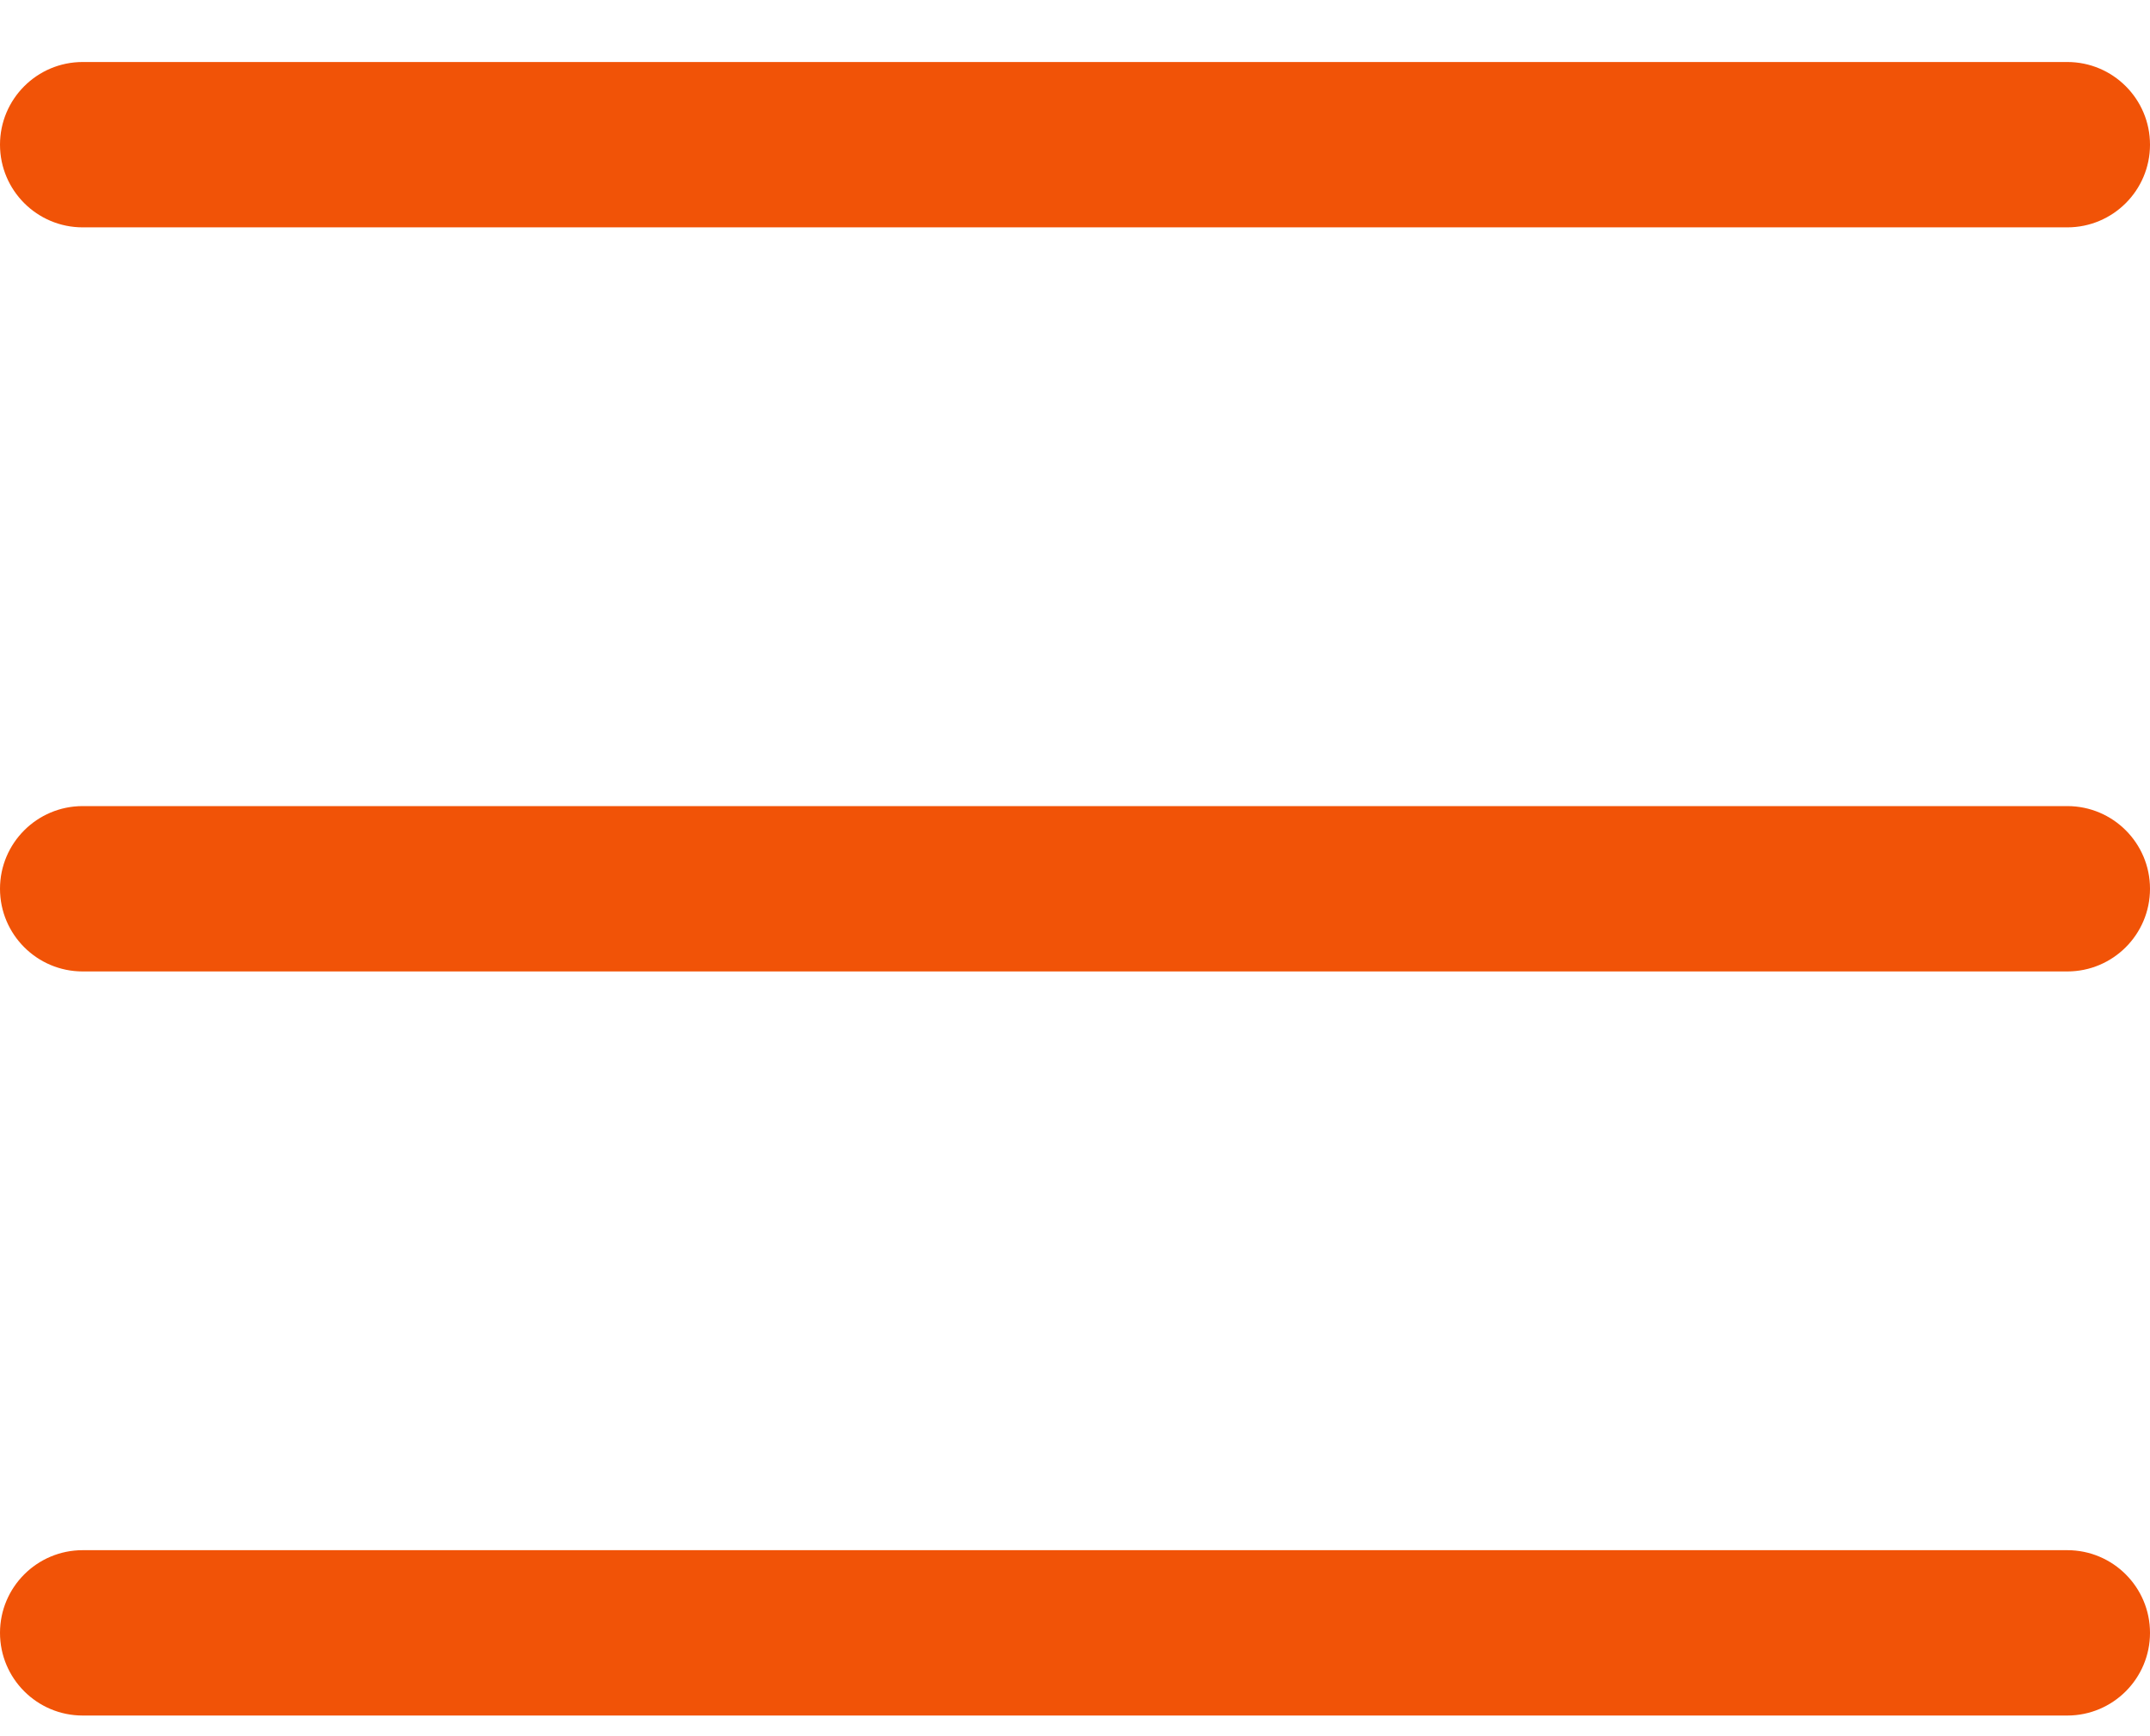 <svg width="26" height="21" viewBox="0 0 26 21" fill="none" xmlns="http://www.w3.org/2000/svg">
<path d="M1 0.75C0.448 0.75 0 1.198 0 1.75C0 2.302 0.448 2.75 1 2.75V0.75ZM25 2.75C25.552 2.75 26 2.302 26 1.75C26 1.198 25.552 0.75 25 0.75V2.75ZM1 9.75C0.448 9.75 0 10.198 0 10.75C0 11.302 0.448 11.75 1 11.75V9.75ZM25 11.75C25.552 11.75 26 11.302 26 10.75C26 10.198 25.552 9.75 25 9.75V11.75ZM1 18.75C0.448 18.75 0 19.198 0 19.75C0 20.302 0.448 20.75 1 20.75V18.75ZM25 20.75C25.552 20.75 26 20.302 26 19.75C26 19.198 25.552 18.75 25 18.75V20.75ZM1 2.75H25V0.75H1V2.75ZM1 11.75H25V9.75H1V11.75ZM1 20.75H25V18.75H1V20.75Z" fill="#F15307"/>
</svg>
